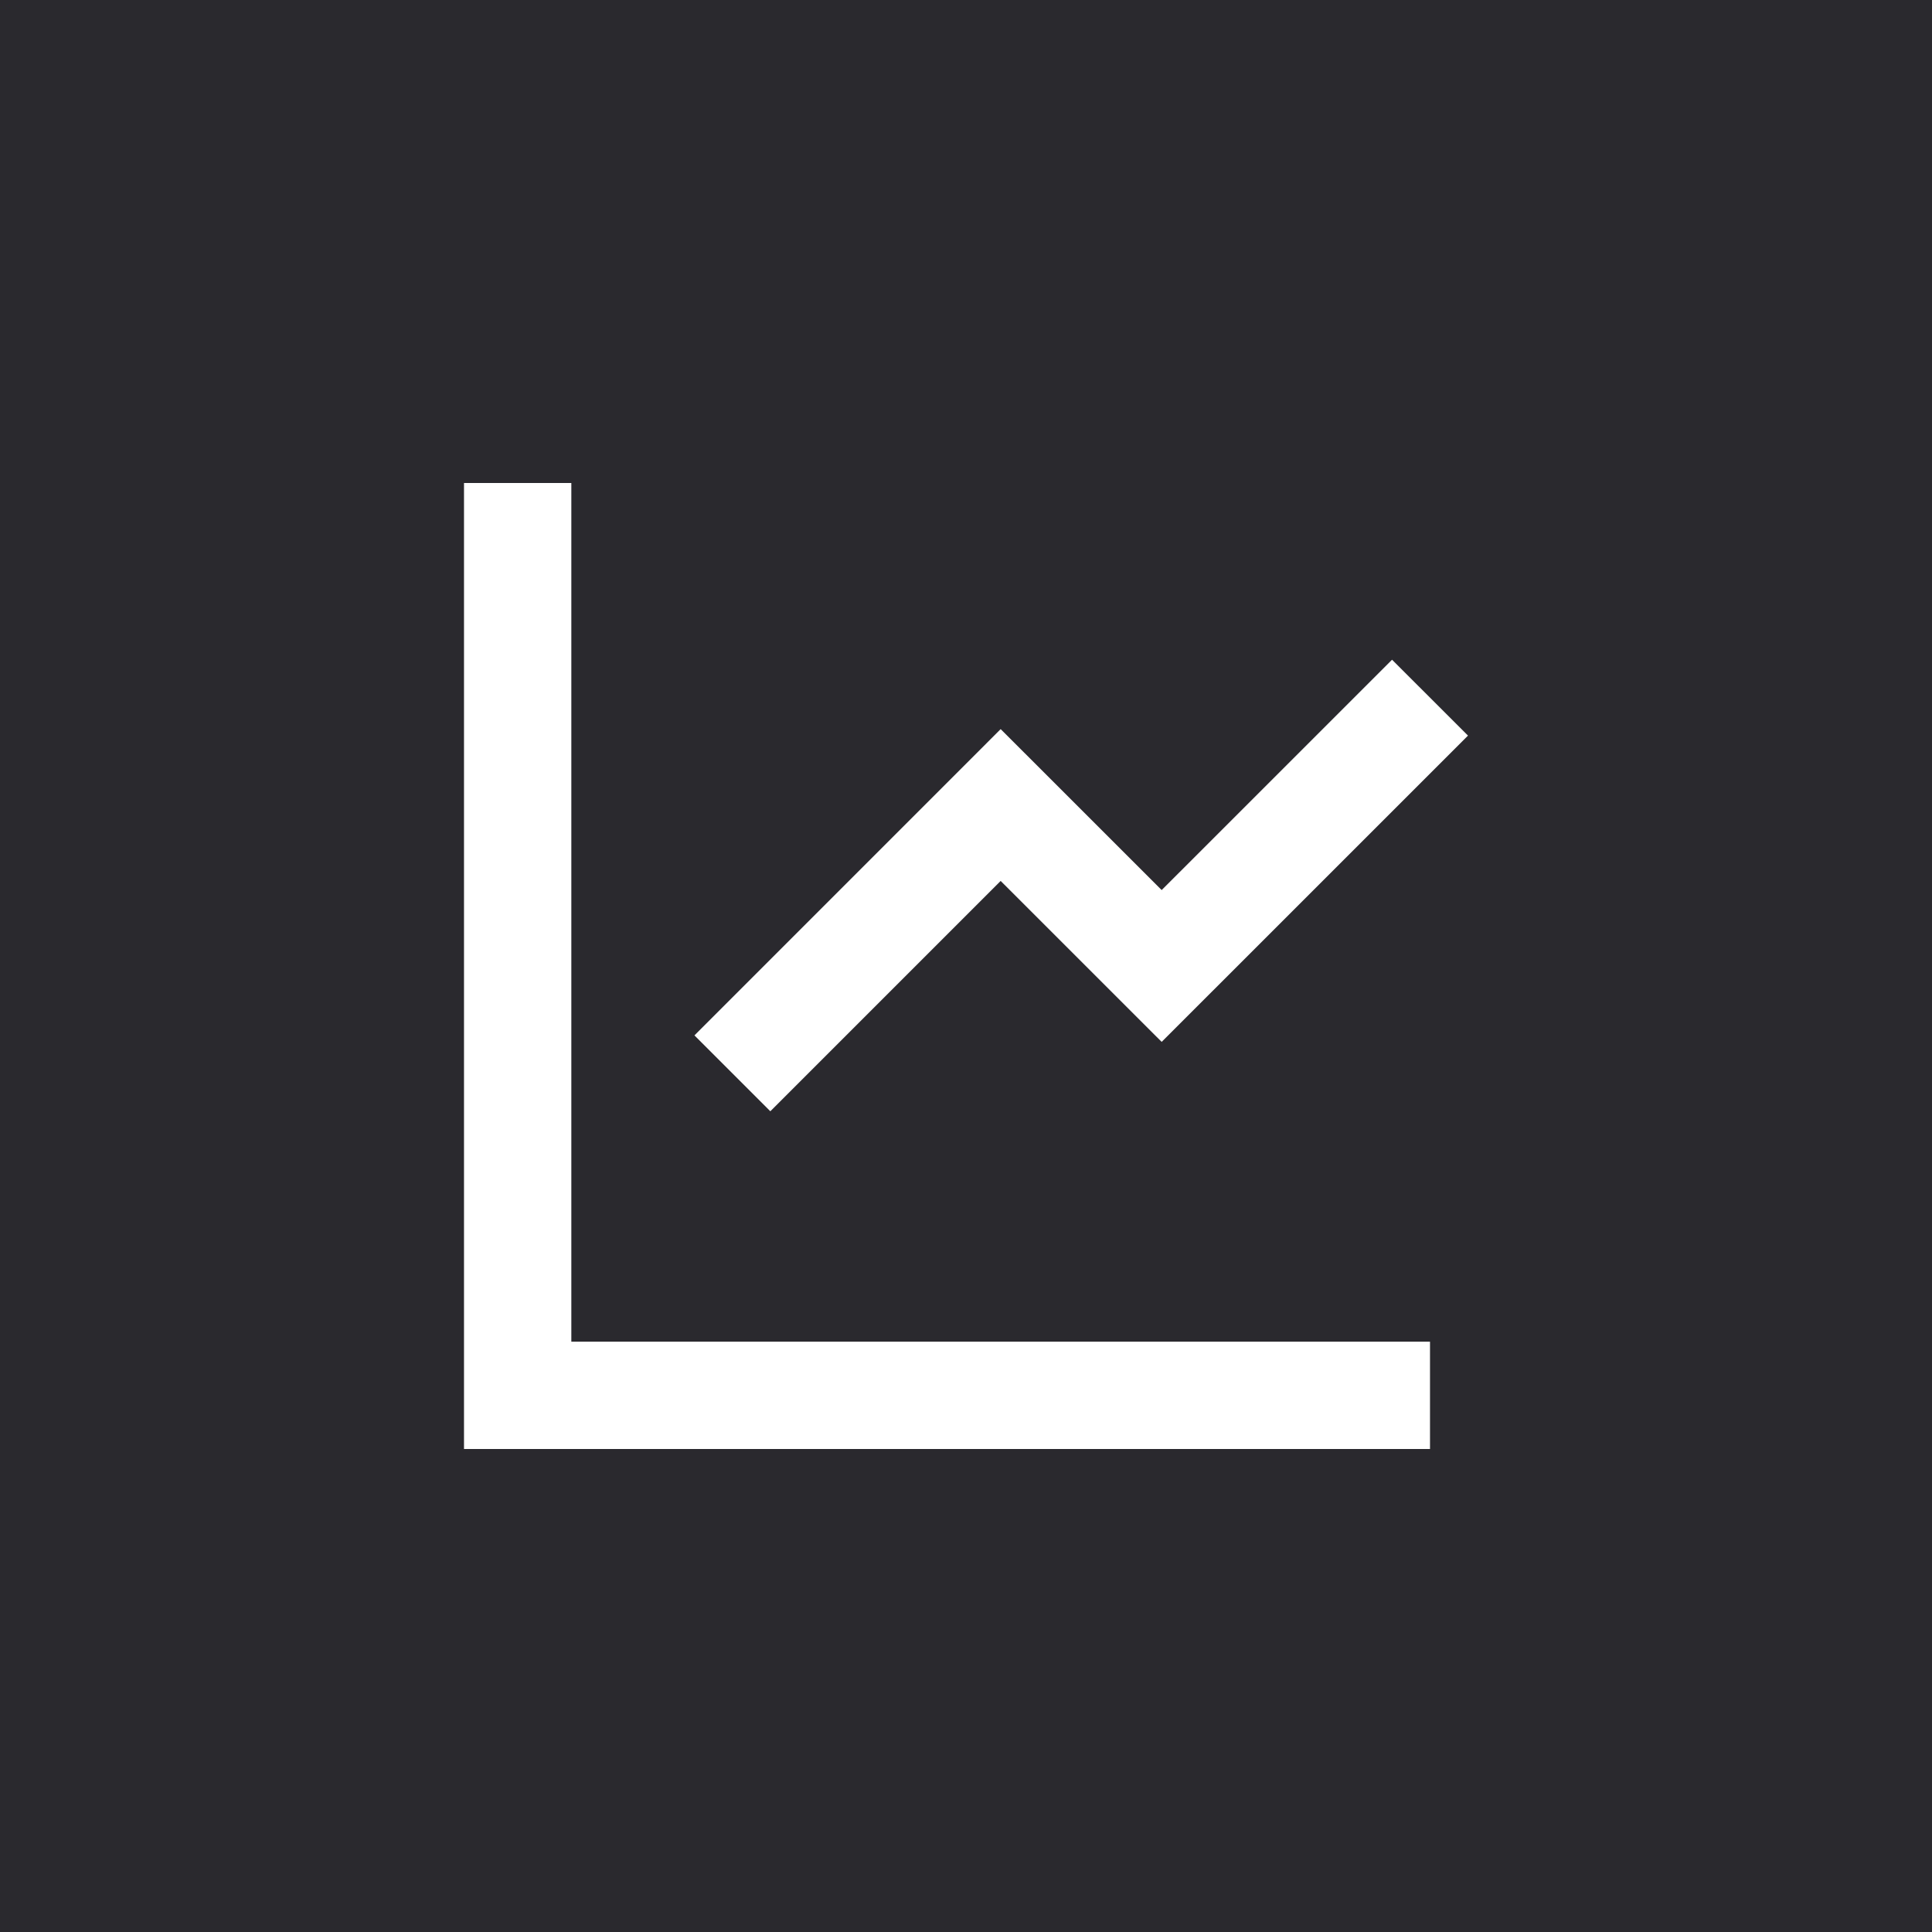 <svg width="36" height="36" viewBox="0 0 36 36" fill="none" xmlns="http://www.w3.org/2000/svg">
<rect width="36" height="36" fill="#2A292E"/>
<path d="M10.646 9V25H26.646V27H8.646V9H10.646ZM25.939 12.293L27.354 13.707L21.646 19.414L18.646 16.415L14.354 20.707L12.94 19.293L18.646 13.586L21.646 16.585L25.939 12.293Z" fill="white"/>
</svg>
